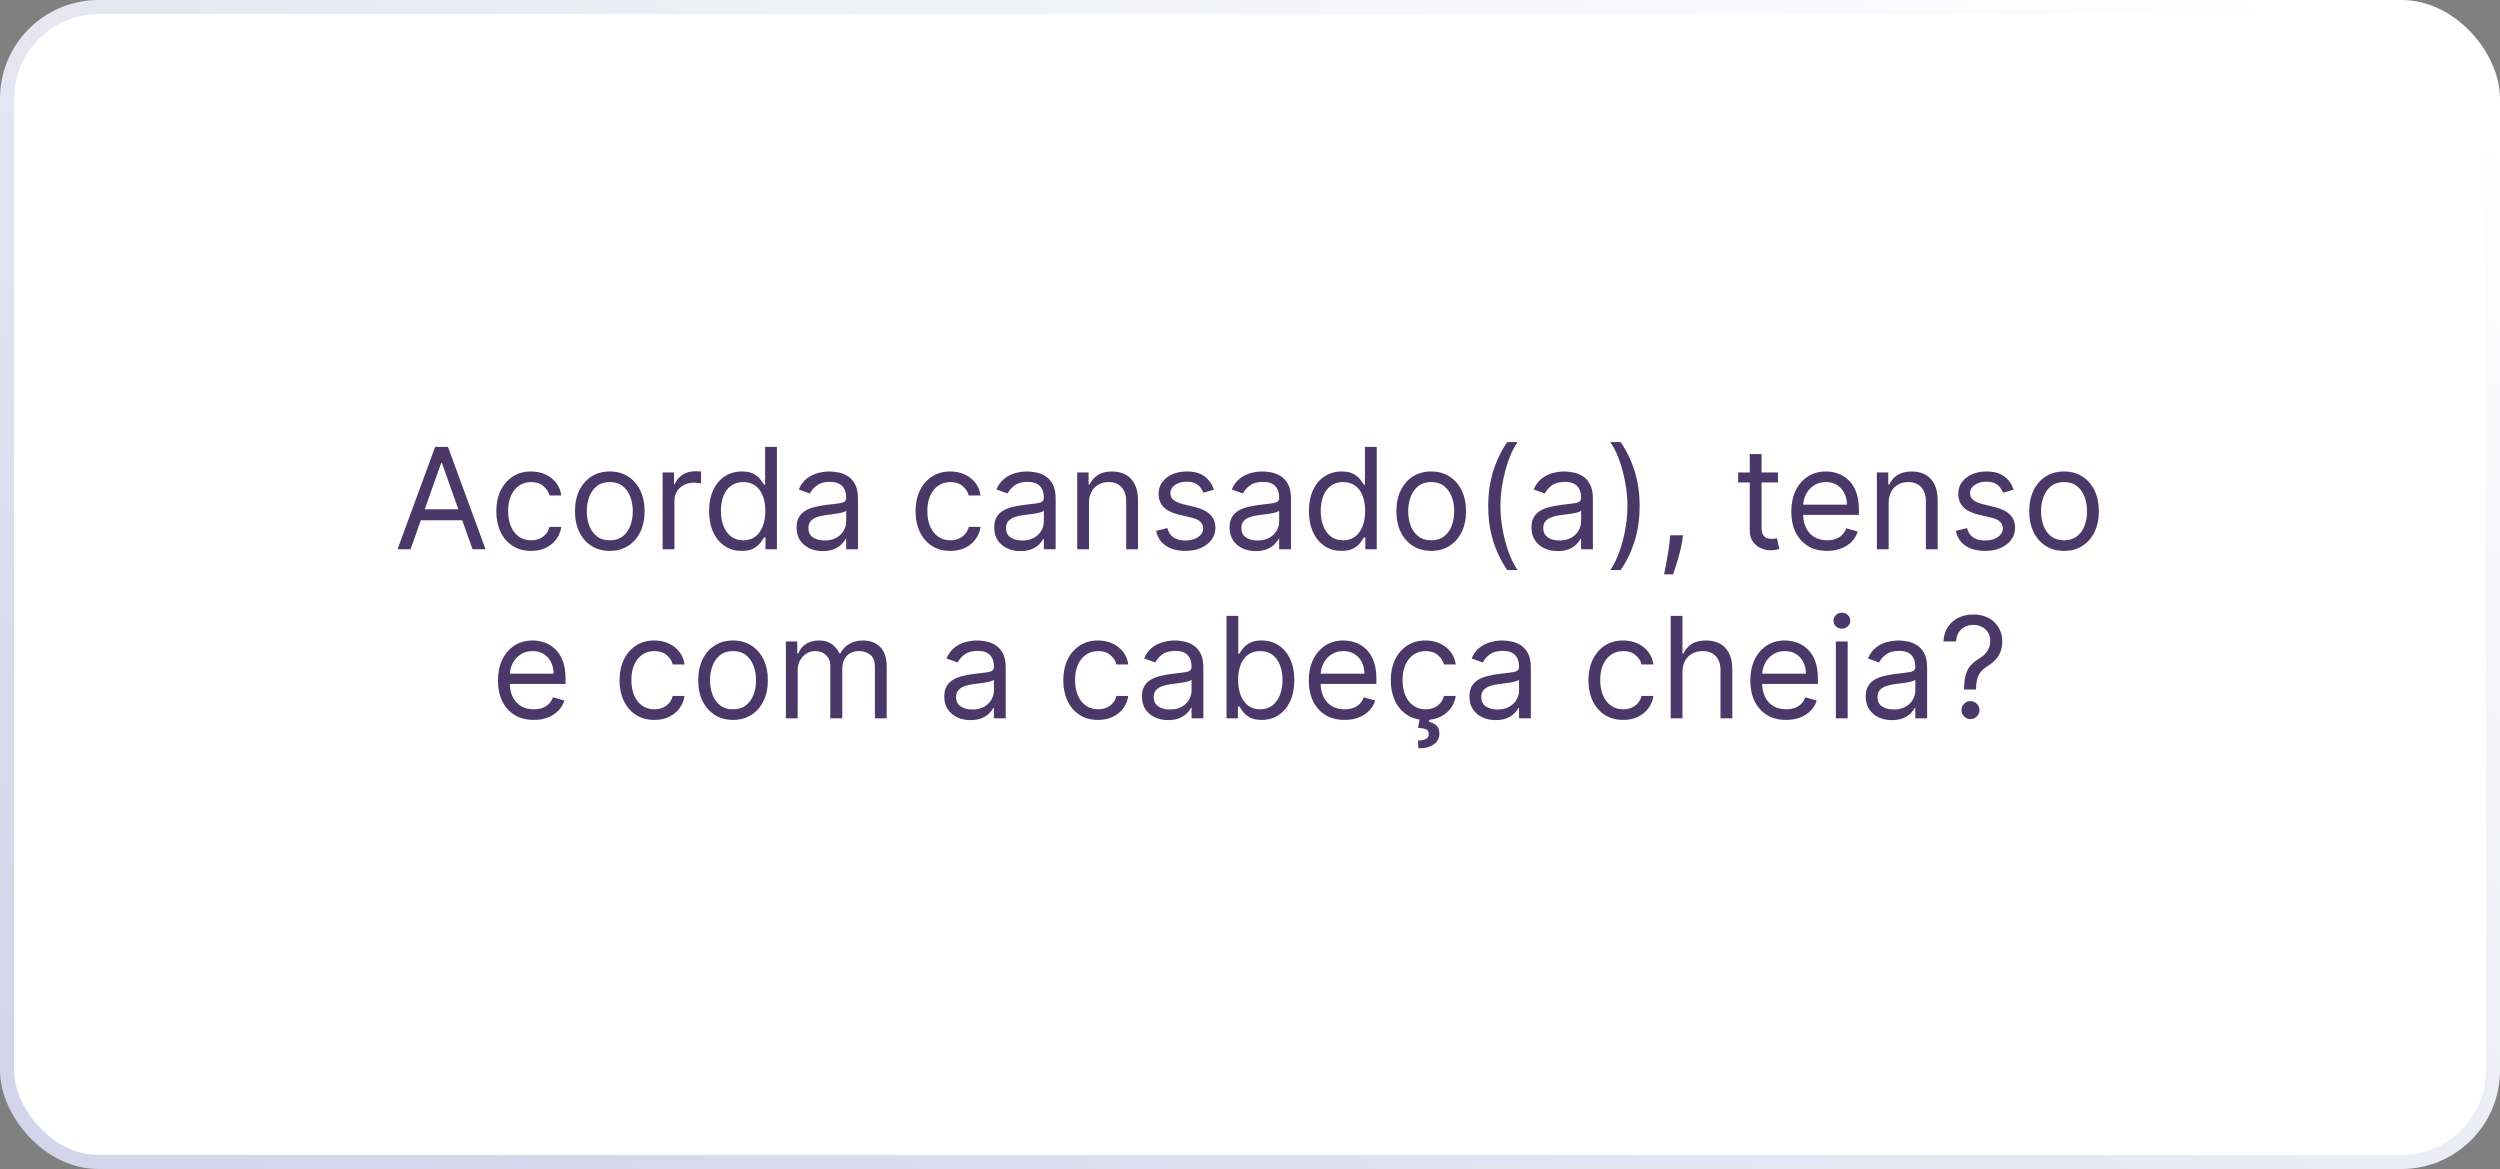 <svg xmlns="http://www.w3.org/2000/svg" width="355" height="166" viewBox="0 0 355 166" fill="none"><rect x="0" y="0" width="355" height="166" fill="#808080" stroke="none"/><g id="Item"><g id="Frame 7"><rect x="1" y="1" width="353" height="164" rx="13" fill="white"></rect><rect x="1" y="1" width="353" height="164" rx="13" stroke="url(#paint0_linear_125_117)" stroke-width="2"></rect><path id="Acorda cansado(a), tenso e com a cabe&#xC3;&#xA7;a cheia?" d="M58.295 78H56.449L61.79 63.455H63.608L68.949 78H67.102L62.756 65.756H62.642L58.295 78ZM58.977 72.318H66.421V73.881H58.977V72.318ZM75.419 78.227C74.396 78.227 73.516 77.986 72.777 77.503C72.038 77.02 71.47 76.355 71.072 75.507C70.675 74.66 70.476 73.691 70.476 72.602C70.476 71.494 70.68 70.517 71.087 69.669C71.499 68.817 72.072 68.151 72.805 67.673C73.544 67.19 74.406 66.949 75.391 66.949C76.158 66.949 76.849 67.091 77.465 67.375C78.08 67.659 78.584 68.057 78.977 68.568C79.37 69.079 79.614 69.676 79.709 70.358H78.033C77.905 69.861 77.621 69.421 77.18 69.037C76.745 68.649 76.158 68.454 75.419 68.454C74.766 68.454 74.193 68.625 73.7 68.966C73.213 69.302 72.831 69.778 72.557 70.394C72.287 71.004 72.152 71.722 72.152 72.546C72.152 73.388 72.285 74.122 72.55 74.747C72.82 75.372 73.198 75.858 73.686 76.203C74.178 76.549 74.756 76.722 75.419 76.722C75.855 76.722 76.25 76.646 76.605 76.494C76.96 76.343 77.261 76.125 77.507 75.841C77.753 75.557 77.928 75.216 78.033 74.818H79.709C79.614 75.462 79.38 76.042 79.006 76.558C78.636 77.07 78.146 77.477 77.535 77.78C76.93 78.078 76.224 78.227 75.419 78.227ZM86.591 78.227C85.606 78.227 84.742 77.993 83.999 77.524C83.26 77.055 82.682 76.4 82.266 75.557C81.854 74.714 81.648 73.729 81.648 72.602C81.648 71.466 81.854 70.474 82.266 69.626C82.682 68.779 83.26 68.121 83.999 67.652C84.742 67.183 85.606 66.949 86.591 66.949C87.576 66.949 88.438 67.183 89.176 67.652C89.919 68.121 90.497 68.779 90.909 69.626C91.326 70.474 91.534 71.466 91.534 72.602C91.534 73.729 91.326 74.714 90.909 75.557C90.497 76.4 89.919 77.055 89.176 77.524C88.438 77.993 87.576 78.227 86.591 78.227ZM86.591 76.722C87.339 76.722 87.954 76.53 88.438 76.146C88.921 75.763 89.278 75.258 89.51 74.633C89.742 74.008 89.858 73.331 89.858 72.602C89.858 71.873 89.742 71.194 89.51 70.564C89.278 69.934 88.921 69.425 88.438 69.037C87.954 68.649 87.339 68.454 86.591 68.454C85.843 68.454 85.227 68.649 84.744 69.037C84.261 69.425 83.904 69.934 83.672 70.564C83.44 71.194 83.324 71.873 83.324 72.602C83.324 73.331 83.44 74.008 83.672 74.633C83.904 75.258 84.261 75.763 84.744 76.146C85.227 76.53 85.843 76.722 86.591 76.722ZM94.093 78V67.091H95.712V68.739H95.826C96.025 68.199 96.384 67.761 96.905 67.425C97.426 67.088 98.013 66.921 98.666 66.921C98.79 66.921 98.944 66.923 99.128 66.928C99.313 66.932 99.453 66.939 99.547 66.949V68.653C99.49 68.639 99.36 68.618 99.157 68.59C98.958 68.556 98.747 68.54 98.525 68.54C97.994 68.54 97.521 68.651 97.104 68.874C96.692 69.091 96.365 69.394 96.124 69.783C95.887 70.166 95.769 70.604 95.769 71.097V78H94.093ZM105.321 78.227C104.412 78.227 103.61 77.998 102.914 77.538C102.218 77.074 101.673 76.421 101.28 75.578C100.887 74.731 100.691 73.729 100.691 72.574C100.691 71.428 100.887 70.434 101.28 69.591C101.673 68.748 102.22 68.097 102.921 67.638C103.622 67.178 104.431 66.949 105.35 66.949C106.06 66.949 106.621 67.067 107.033 67.304C107.45 67.536 107.767 67.801 107.985 68.099C108.207 68.393 108.38 68.635 108.503 68.824H108.645V63.455H110.321V78H108.702V76.324H108.503C108.38 76.523 108.205 76.774 107.978 77.077C107.75 77.375 107.426 77.642 107.005 77.879C106.583 78.111 106.022 78.227 105.321 78.227ZM105.549 76.722C106.221 76.722 106.789 76.546 107.253 76.196C107.717 75.841 108.07 75.351 108.311 74.726C108.553 74.096 108.674 73.369 108.674 72.546C108.674 71.731 108.555 71.019 108.319 70.408C108.082 69.792 107.731 69.314 107.267 68.973C106.803 68.627 106.23 68.454 105.549 68.454C104.838 68.454 104.247 68.637 103.773 69.001C103.304 69.361 102.952 69.851 102.715 70.472C102.483 71.087 102.367 71.778 102.367 72.546C102.367 73.322 102.485 74.028 102.722 74.662C102.963 75.292 103.319 75.794 103.787 76.168C104.261 76.537 104.848 76.722 105.549 76.722ZM116.834 78.256C116.143 78.256 115.516 78.126 114.952 77.865C114.389 77.6 113.941 77.219 113.61 76.722C113.278 76.22 113.113 75.614 113.113 74.903C113.113 74.278 113.236 73.772 113.482 73.383C113.728 72.99 114.057 72.683 114.469 72.46C114.881 72.238 115.336 72.072 115.833 71.963C116.335 71.849 116.839 71.76 117.346 71.693C118.008 71.608 118.546 71.544 118.958 71.501C119.374 71.454 119.677 71.376 119.867 71.267C120.061 71.158 120.158 70.969 120.158 70.699V70.642C120.158 69.941 119.966 69.397 119.583 69.008C119.204 68.62 118.629 68.426 117.857 68.426C117.057 68.426 116.429 68.601 115.975 68.952C115.52 69.302 115.201 69.676 115.016 70.074L113.425 69.506C113.709 68.843 114.088 68.327 114.561 67.957C115.04 67.583 115.56 67.323 116.124 67.176C116.692 67.025 117.251 66.949 117.8 66.949C118.15 66.949 118.553 66.992 119.007 67.077C119.467 67.157 119.909 67.325 120.336 67.581C120.766 67.837 121.124 68.222 121.408 68.739C121.692 69.255 121.834 69.946 121.834 70.812V78H120.158V76.523H120.073C119.959 76.76 119.77 77.013 119.505 77.283C119.239 77.553 118.887 77.782 118.446 77.972C118.006 78.161 117.469 78.256 116.834 78.256ZM117.09 76.75C117.753 76.75 118.311 76.62 118.766 76.359C119.225 76.099 119.571 75.763 119.803 75.351C120.04 74.939 120.158 74.506 120.158 74.051V72.517C120.087 72.602 119.931 72.68 119.689 72.751C119.453 72.818 119.178 72.877 118.865 72.929C118.558 72.976 118.257 73.019 117.963 73.057C117.675 73.09 117.44 73.118 117.26 73.142C116.825 73.199 116.417 73.291 116.039 73.419C115.665 73.542 115.362 73.729 115.13 73.98C114.902 74.226 114.789 74.562 114.789 74.989C114.789 75.571 115.004 76.011 115.435 76.31C115.871 76.603 116.422 76.75 117.09 76.75ZM134.95 78.227C133.928 78.227 133.047 77.986 132.308 77.503C131.57 77.02 131.001 76.355 130.604 75.507C130.206 74.66 130.007 73.691 130.007 72.602C130.007 71.494 130.211 70.517 130.618 69.669C131.03 68.817 131.603 68.151 132.337 67.673C133.075 67.19 133.937 66.949 134.922 66.949C135.689 66.949 136.38 67.091 136.996 67.375C137.611 67.659 138.116 68.057 138.509 68.568C138.902 69.079 139.145 69.676 139.24 70.358H137.564C137.436 69.861 137.152 69.421 136.712 69.037C136.276 68.649 135.689 68.454 134.95 68.454C134.297 68.454 133.724 68.625 133.232 68.966C132.744 69.302 132.363 69.778 132.088 70.394C131.818 71.004 131.683 71.722 131.683 72.546C131.683 73.388 131.816 74.122 132.081 74.747C132.351 75.372 132.73 75.858 133.217 76.203C133.71 76.549 134.287 76.722 134.95 76.722C135.386 76.722 135.781 76.646 136.136 76.494C136.491 76.343 136.792 76.125 137.038 75.841C137.285 75.557 137.46 75.216 137.564 74.818H139.24C139.145 75.462 138.911 76.042 138.537 76.558C138.168 77.07 137.678 77.477 137.067 77.78C136.461 78.078 135.755 78.227 134.95 78.227ZM144.901 78.256C144.209 78.256 143.582 78.126 143.018 77.865C142.455 77.6 142.008 77.219 141.676 76.722C141.345 76.22 141.179 75.614 141.179 74.903C141.179 74.278 141.302 73.772 141.548 73.383C141.795 72.99 142.124 72.683 142.536 72.46C142.947 72.238 143.402 72.072 143.899 71.963C144.401 71.849 144.905 71.76 145.412 71.693C146.075 71.608 146.612 71.544 147.024 71.501C147.441 71.454 147.744 71.376 147.933 71.267C148.127 71.158 148.224 70.969 148.224 70.699V70.642C148.224 69.941 148.033 69.397 147.649 69.008C147.27 68.62 146.695 68.426 145.923 68.426C145.123 68.426 144.496 68.601 144.041 68.952C143.587 69.302 143.267 69.676 143.082 70.074L141.491 69.506C141.776 68.843 142.154 68.327 142.628 67.957C143.106 67.583 143.627 67.323 144.19 67.176C144.759 67.025 145.317 66.949 145.866 66.949C146.217 66.949 146.619 66.992 147.074 67.077C147.533 67.157 147.976 67.325 148.402 67.581C148.833 67.837 149.19 68.222 149.474 68.739C149.759 69.255 149.901 69.946 149.901 70.812V78H148.224V76.523H148.139C148.026 76.76 147.836 77.013 147.571 77.283C147.306 77.553 146.953 77.782 146.513 77.972C146.072 78.161 145.535 78.256 144.901 78.256ZM145.156 76.75C145.819 76.75 146.378 76.62 146.832 76.359C147.292 76.099 147.637 75.763 147.869 75.351C148.106 74.939 148.224 74.506 148.224 74.051V72.517C148.153 72.602 147.997 72.68 147.756 72.751C147.519 72.818 147.244 72.877 146.932 72.929C146.624 72.976 146.323 73.019 146.03 73.057C145.741 73.09 145.507 73.118 145.327 73.142C144.891 73.199 144.484 73.291 144.105 73.419C143.731 73.542 143.428 73.729 143.196 73.98C142.969 74.226 142.855 74.562 142.855 74.989C142.855 75.571 143.071 76.011 143.501 76.31C143.937 76.603 144.489 76.75 145.156 76.75ZM154.636 71.438V78H152.96V67.091H154.579V68.796H154.721C154.977 68.242 155.365 67.796 155.886 67.46C156.407 67.119 157.079 66.949 157.903 66.949C158.642 66.949 159.288 67.1 159.842 67.403C160.396 67.702 160.827 68.156 161.135 68.767C161.442 69.373 161.596 70.14 161.596 71.068V78H159.92V71.182C159.92 70.325 159.698 69.657 159.252 69.179C158.807 68.696 158.197 68.454 157.42 68.454C156.885 68.454 156.407 68.57 155.985 68.803C155.569 69.035 155.24 69.373 154.998 69.818C154.757 70.263 154.636 70.803 154.636 71.438ZM172.386 69.534L170.881 69.96C170.786 69.709 170.646 69.465 170.462 69.229C170.282 68.987 170.036 68.788 169.723 68.632C169.411 68.476 169.01 68.398 168.523 68.398C167.855 68.398 167.299 68.552 166.854 68.859C166.413 69.162 166.193 69.548 166.193 70.017C166.193 70.434 166.345 70.763 166.648 71.004C166.951 71.246 167.424 71.447 168.068 71.608L169.688 72.006C170.663 72.242 171.39 72.605 171.868 73.092C172.346 73.575 172.585 74.198 172.585 74.96C172.585 75.585 172.405 76.144 172.045 76.636C171.69 77.129 171.193 77.517 170.554 77.801C169.915 78.085 169.171 78.227 168.324 78.227C167.211 78.227 166.29 77.986 165.561 77.503C164.832 77.02 164.37 76.314 164.176 75.386L165.767 74.989C165.919 75.576 166.205 76.016 166.626 76.31C167.053 76.603 167.609 76.75 168.295 76.75C169.077 76.75 169.697 76.584 170.156 76.253C170.62 75.917 170.852 75.514 170.852 75.046C170.852 74.667 170.72 74.349 170.455 74.094C170.189 73.833 169.782 73.639 169.233 73.511L167.415 73.085C166.416 72.849 165.682 72.481 165.213 71.984C164.749 71.483 164.517 70.855 164.517 70.102C164.517 69.487 164.69 68.942 165.036 68.469C165.386 67.995 165.862 67.624 166.463 67.354C167.069 67.084 167.756 66.949 168.523 66.949C169.602 66.949 170.45 67.186 171.065 67.659C171.686 68.133 172.126 68.758 172.386 69.534ZM178.319 78.256C177.627 78.256 177 78.126 176.436 77.865C175.873 77.6 175.426 77.219 175.094 76.722C174.763 76.22 174.597 75.614 174.597 74.903C174.597 74.278 174.72 73.772 174.966 73.383C175.212 72.99 175.542 72.683 175.953 72.46C176.365 72.238 176.82 72.072 177.317 71.963C177.819 71.849 178.323 71.76 178.83 71.693C179.493 71.608 180.03 71.544 180.442 71.501C180.859 71.454 181.162 71.376 181.351 71.267C181.545 71.158 181.642 70.969 181.642 70.699V70.642C181.642 69.941 181.451 69.397 181.067 69.008C180.688 68.62 180.113 68.426 179.341 68.426C178.541 68.426 177.914 68.601 177.459 68.952C177.005 69.302 176.685 69.676 176.5 70.074L174.909 69.506C175.194 68.843 175.572 68.327 176.046 67.957C176.524 67.583 177.045 67.323 177.608 67.176C178.176 67.025 178.735 66.949 179.284 66.949C179.635 66.949 180.037 66.992 180.492 67.077C180.951 67.157 181.394 67.325 181.82 67.581C182.251 67.837 182.608 68.222 182.892 68.739C183.176 69.255 183.319 69.946 183.319 70.812V78H181.642V76.523H181.557C181.444 76.76 181.254 77.013 180.989 77.283C180.724 77.553 180.371 77.782 179.931 77.972C179.49 78.161 178.953 78.256 178.319 78.256ZM178.574 76.75C179.237 76.75 179.796 76.62 180.25 76.359C180.71 76.099 181.055 75.763 181.287 75.351C181.524 74.939 181.642 74.506 181.642 74.051V72.517C181.571 72.602 181.415 72.68 181.174 72.751C180.937 72.818 180.662 72.877 180.35 72.929C180.042 72.976 179.741 73.019 179.448 73.057C179.159 73.09 178.925 73.118 178.745 73.142C178.309 73.199 177.902 73.291 177.523 73.419C177.149 73.542 176.846 73.729 176.614 73.98C176.387 74.226 176.273 74.562 176.273 74.989C176.273 75.571 176.489 76.011 176.919 76.31C177.355 76.603 177.907 76.75 178.574 76.75ZM190.497 78.227C189.588 78.227 188.786 77.998 188.089 77.538C187.393 77.074 186.849 76.421 186.456 75.578C186.063 74.731 185.866 73.729 185.866 72.574C185.866 71.428 186.063 70.434 186.456 69.591C186.849 68.748 187.396 68.097 188.097 67.638C188.797 67.178 189.607 66.949 190.526 66.949C191.236 66.949 191.797 67.067 192.209 67.304C192.625 67.536 192.943 67.801 193.161 68.099C193.383 68.393 193.556 68.635 193.679 68.824H193.821V63.455H195.497V78H193.878V76.324H193.679C193.556 76.523 193.381 76.774 193.153 77.077C192.926 77.375 192.602 77.642 192.18 77.879C191.759 78.111 191.198 78.227 190.497 78.227ZM190.724 76.722C191.397 76.722 191.965 76.546 192.429 76.196C192.893 75.841 193.246 75.351 193.487 74.726C193.729 74.096 193.849 73.369 193.849 72.546C193.849 71.731 193.731 71.019 193.494 70.408C193.258 69.792 192.907 69.314 192.443 68.973C191.979 68.627 191.406 68.454 190.724 68.454C190.014 68.454 189.422 68.637 188.949 69.001C188.48 69.361 188.127 69.851 187.891 70.472C187.659 71.087 187.543 71.778 187.543 72.546C187.543 73.322 187.661 74.028 187.898 74.662C188.139 75.292 188.494 75.794 188.963 76.168C189.437 76.537 190.024 76.722 190.724 76.722ZM203.232 78.227C202.247 78.227 201.383 77.993 200.639 77.524C199.901 77.055 199.323 76.4 198.906 75.557C198.494 74.714 198.288 73.729 198.288 72.602C198.288 71.466 198.494 70.474 198.906 69.626C199.323 68.779 199.901 68.121 200.639 67.652C201.383 67.183 202.247 66.949 203.232 66.949C204.216 66.949 205.078 67.183 205.817 67.652C206.56 68.121 207.138 68.779 207.55 69.626C207.966 70.474 208.175 71.466 208.175 72.602C208.175 73.729 207.966 74.714 207.55 75.557C207.138 76.4 206.56 77.055 205.817 77.524C205.078 77.993 204.216 78.227 203.232 78.227ZM203.232 76.722C203.98 76.722 204.595 76.53 205.078 76.146C205.561 75.763 205.919 75.258 206.151 74.633C206.383 74.008 206.499 73.331 206.499 72.602C206.499 71.873 206.383 71.194 206.151 70.564C205.919 69.934 205.561 69.425 205.078 69.037C204.595 68.649 203.98 68.454 203.232 68.454C202.483 68.454 201.868 68.649 201.385 69.037C200.902 69.425 200.545 69.934 200.312 70.564C200.08 71.194 199.964 71.873 199.964 72.602C199.964 73.331 200.08 74.008 200.312 74.633C200.545 75.258 200.902 75.763 201.385 76.146C201.868 76.53 202.483 76.722 203.232 76.722ZM211.33 71.864C211.33 70.074 211.562 68.428 212.026 66.928C212.495 65.422 213.162 64.037 214.029 62.773H215.506C215.165 63.242 214.846 63.819 214.547 64.506C214.254 65.188 213.996 65.938 213.773 66.757C213.551 67.572 213.375 68.414 213.248 69.285C213.124 70.157 213.063 71.016 213.063 71.864C213.063 72.99 213.172 74.134 213.39 75.294C213.607 76.454 213.901 77.531 214.27 78.526C214.64 79.52 215.051 80.329 215.506 80.954H214.029C213.162 79.69 212.495 78.308 212.026 76.807C211.562 75.301 211.33 73.653 211.33 71.864ZM221.19 78.256C220.498 78.256 219.871 78.126 219.308 77.865C218.744 77.6 218.297 77.219 217.965 76.722C217.634 76.22 217.468 75.614 217.468 74.903C217.468 74.278 217.591 73.772 217.837 73.383C218.084 72.99 218.413 72.683 218.825 72.46C219.237 72.238 219.691 72.072 220.188 71.963C220.69 71.849 221.194 71.76 221.701 71.693C222.364 71.608 222.901 71.544 223.313 71.501C223.73 71.454 224.033 71.376 224.222 71.267C224.416 71.158 224.513 70.969 224.513 70.699V70.642C224.513 69.941 224.322 69.397 223.938 69.008C223.559 68.62 222.984 68.426 222.212 68.426C221.412 68.426 220.785 68.601 220.33 68.952C219.876 69.302 219.556 69.676 219.371 70.074L217.781 69.506C218.065 68.843 218.443 68.327 218.917 67.957C219.395 67.583 219.916 67.323 220.479 67.176C221.048 67.025 221.606 66.949 222.156 66.949C222.506 66.949 222.908 66.992 223.363 67.077C223.822 67.157 224.265 67.325 224.691 67.581C225.122 67.837 225.479 68.222 225.763 68.739C226.048 69.255 226.19 69.946 226.19 70.812V78H224.513V76.523H224.428C224.315 76.76 224.125 77.013 223.86 77.283C223.595 77.553 223.242 77.782 222.802 77.972C222.362 78.161 221.824 78.256 221.19 78.256ZM221.445 76.75C222.108 76.75 222.667 76.62 223.121 76.359C223.581 76.099 223.926 75.763 224.158 75.351C224.395 74.939 224.513 74.506 224.513 74.051V72.517C224.442 72.602 224.286 72.68 224.045 72.751C223.808 72.818 223.533 72.877 223.221 72.929C222.913 72.976 222.612 73.019 222.319 73.057C222.03 73.09 221.796 73.118 221.616 73.142C221.18 73.199 220.773 73.291 220.394 73.419C220.02 73.542 219.717 73.729 219.485 73.98C219.258 74.226 219.144 74.562 219.144 74.989C219.144 75.571 219.36 76.011 219.79 76.31C220.226 76.603 220.778 76.75 221.445 76.75ZM232.828 71.864C232.828 73.653 232.594 75.301 232.125 76.807C231.661 78.308 230.996 79.69 230.13 80.954H228.652C228.993 80.486 229.31 79.908 229.604 79.222C229.902 78.54 230.163 77.792 230.385 76.977C230.608 76.158 230.781 75.313 230.904 74.442C231.032 73.566 231.096 72.706 231.096 71.864C231.096 70.737 230.987 69.593 230.769 68.433C230.551 67.273 230.257 66.196 229.888 65.202C229.519 64.207 229.107 63.398 228.652 62.773H230.13C230.996 64.037 231.661 65.422 232.125 66.928C232.594 68.428 232.828 70.074 232.828 71.864ZM238.995 76.011L238.881 76.778C238.801 77.318 238.678 77.896 238.512 78.511C238.351 79.127 238.183 79.707 238.008 80.251C237.833 80.796 237.688 81.229 237.575 81.551H236.296C236.358 81.248 236.438 80.848 236.538 80.351C236.637 79.854 236.737 79.297 236.836 78.682C236.94 78.071 237.025 77.446 237.092 76.807L237.177 76.011H238.995ZM252.47 67.091V68.511H246.816V67.091H252.47ZM248.464 64.477H250.14V74.875C250.14 75.349 250.209 75.704 250.346 75.94C250.488 76.172 250.668 76.329 250.886 76.409C251.109 76.485 251.343 76.523 251.589 76.523C251.774 76.523 251.925 76.513 252.044 76.494C252.162 76.471 252.257 76.452 252.328 76.438L252.669 77.943C252.555 77.986 252.396 78.028 252.193 78.071C251.989 78.118 251.731 78.142 251.419 78.142C250.945 78.142 250.481 78.04 250.027 77.837C249.577 77.633 249.203 77.323 248.904 76.906C248.611 76.49 248.464 75.964 248.464 75.329V64.477ZM259.448 78.227C258.397 78.227 257.49 77.995 256.728 77.531C255.97 77.062 255.385 76.409 254.973 75.571C254.566 74.728 254.363 73.748 254.363 72.631C254.363 71.513 254.566 70.528 254.973 69.676C255.385 68.819 255.958 68.151 256.692 67.673C257.431 67.19 258.292 66.949 259.277 66.949C259.846 66.949 260.407 67.044 260.961 67.233C261.515 67.422 262.019 67.73 262.473 68.156C262.928 68.578 263.29 69.136 263.56 69.832C263.83 70.528 263.965 71.385 263.965 72.403V73.114H255.556V71.665H262.26C262.26 71.049 262.137 70.5 261.891 70.017C261.65 69.534 261.304 69.153 260.854 68.874C260.409 68.594 259.883 68.454 259.277 68.454C258.61 68.454 258.032 68.62 257.544 68.952C257.061 69.278 256.69 69.704 256.429 70.23C256.169 70.756 256.039 71.319 256.039 71.921V72.886C256.039 73.71 256.181 74.409 256.465 74.981C256.754 75.55 257.154 75.983 257.665 76.281C258.176 76.575 258.771 76.722 259.448 76.722C259.888 76.722 260.286 76.66 260.641 76.537C261.001 76.409 261.311 76.22 261.571 75.969C261.832 75.713 262.033 75.396 262.175 75.017L263.794 75.472C263.624 76.021 263.337 76.504 262.935 76.921C262.533 77.332 262.035 77.654 261.444 77.886C260.852 78.114 260.186 78.227 259.448 78.227ZM268.191 71.438V78H266.515V67.091H268.134V68.796H268.276C268.532 68.242 268.92 67.796 269.441 67.46C269.962 67.119 270.634 66.949 271.458 66.949C272.196 66.949 272.843 67.1 273.397 67.403C273.951 67.702 274.382 68.156 274.689 68.767C274.997 69.373 275.151 70.14 275.151 71.068V78H273.475V71.182C273.475 70.325 273.252 69.657 272.807 69.179C272.362 68.696 271.751 68.454 270.975 68.454C270.44 68.454 269.962 68.57 269.54 68.803C269.123 69.035 268.794 69.373 268.553 69.818C268.311 70.263 268.191 70.803 268.191 71.438ZM285.941 69.534L284.435 69.96C284.341 69.709 284.201 69.465 284.016 69.229C283.836 68.987 283.59 68.788 283.278 68.632C282.965 68.476 282.565 68.398 282.077 68.398C281.41 68.398 280.853 68.552 280.408 68.859C279.968 69.162 279.748 69.548 279.748 70.017C279.748 70.434 279.899 70.763 280.202 71.004C280.505 71.246 280.979 71.447 281.623 71.608L283.242 72.006C284.218 72.242 284.944 72.605 285.423 73.092C285.901 73.575 286.14 74.198 286.14 74.96C286.14 75.585 285.96 76.144 285.6 76.636C285.245 77.129 284.748 77.517 284.109 77.801C283.469 78.085 282.726 78.227 281.879 78.227C280.766 78.227 279.845 77.986 279.116 77.503C278.387 77.02 277.925 76.314 277.731 75.386L279.322 74.989C279.473 75.576 279.76 76.016 280.181 76.31C280.607 76.603 281.164 76.75 281.85 76.75C282.631 76.75 283.252 76.584 283.711 76.253C284.175 75.917 284.407 75.514 284.407 75.046C284.407 74.667 284.274 74.349 284.009 74.094C283.744 73.833 283.337 73.639 282.788 73.511L280.969 73.085C279.97 72.849 279.237 72.481 278.768 71.984C278.304 71.483 278.072 70.855 278.072 70.102C278.072 69.487 278.245 68.942 278.59 68.469C278.941 67.995 279.416 67.624 280.018 67.354C280.624 67.084 281.31 66.949 282.077 66.949C283.157 66.949 284.004 67.186 284.62 67.659C285.24 68.133 285.681 68.758 285.941 69.534ZM293.095 78.227C292.11 78.227 291.246 77.993 290.502 77.524C289.764 77.055 289.186 76.4 288.77 75.557C288.358 74.714 288.152 73.729 288.152 72.602C288.152 71.466 288.358 70.474 288.77 69.626C289.186 68.779 289.764 68.121 290.502 67.652C291.246 67.183 292.11 66.949 293.095 66.949C294.08 66.949 294.941 67.183 295.68 67.652C296.423 68.121 297.001 68.779 297.413 69.626C297.83 70.474 298.038 71.466 298.038 72.602C298.038 73.729 297.83 74.714 297.413 75.557C297.001 76.4 296.423 77.055 295.68 77.524C294.941 77.993 294.08 78.227 293.095 78.227ZM293.095 76.722C293.843 76.722 294.458 76.53 294.941 76.146C295.424 75.763 295.782 75.258 296.014 74.633C296.246 74.008 296.362 73.331 296.362 72.602C296.362 71.873 296.246 71.194 296.014 70.564C295.782 69.934 295.424 69.425 294.941 69.037C294.458 68.649 293.843 68.454 293.095 68.454C292.347 68.454 291.731 68.649 291.248 69.037C290.765 69.425 290.408 69.934 290.176 70.564C289.944 71.194 289.828 71.873 289.828 72.602C289.828 73.331 289.944 74.008 290.176 74.633C290.408 75.258 290.765 75.763 291.248 76.146C291.731 76.53 292.347 76.722 293.095 76.722ZM75.796 102.227C74.744 102.227 73.838 101.995 73.075 101.531C72.318 101.062 71.733 100.409 71.321 99.571C70.914 98.728 70.71 97.748 70.71 96.631C70.71 95.513 70.914 94.528 71.321 93.676C71.733 92.819 72.306 92.151 73.04 91.673C73.778 91.19 74.64 90.949 75.625 90.949C76.193 90.949 76.754 91.044 77.308 91.233C77.862 91.422 78.367 91.73 78.821 92.156C79.276 92.578 79.638 93.136 79.908 93.832C80.178 94.528 80.312 95.385 80.312 96.403V97.114H71.903V95.665H78.608C78.608 95.049 78.485 94.5 78.239 94.017C77.997 93.534 77.651 93.153 77.202 92.874C76.757 92.594 76.231 92.454 75.625 92.454C74.957 92.454 74.38 92.62 73.892 92.952C73.409 93.278 73.037 93.704 72.777 94.23C72.517 94.756 72.386 95.319 72.386 95.921V96.886C72.386 97.71 72.528 98.409 72.812 98.981C73.101 99.55 73.501 99.983 74.013 100.281C74.524 100.575 75.118 100.722 75.796 100.722C76.236 100.722 76.633 100.66 76.989 100.537C77.349 100.409 77.659 100.22 77.919 99.969C78.18 99.713 78.381 99.396 78.523 99.017L80.142 99.472C79.972 100.021 79.685 100.504 79.283 100.92C78.88 101.332 78.383 101.654 77.791 101.886C77.199 102.114 76.534 102.227 75.796 102.227ZM92.919 102.227C91.896 102.227 91.016 101.986 90.277 101.503C89.538 101.02 88.97 100.355 88.572 99.507C88.175 98.66 87.976 97.691 87.976 96.602C87.976 95.494 88.18 94.517 88.587 93.669C88.999 92.817 89.572 92.151 90.305 91.673C91.044 91.19 91.906 90.949 92.891 90.949C93.658 90.949 94.349 91.091 94.965 91.375C95.58 91.659 96.084 92.057 96.477 92.568C96.87 93.079 97.114 93.676 97.209 94.358H95.533C95.405 93.861 95.121 93.421 94.68 93.037C94.245 92.649 93.658 92.454 92.919 92.454C92.266 92.454 91.693 92.625 91.2 92.966C90.713 93.302 90.331 93.778 90.057 94.394C89.787 95.004 89.652 95.722 89.652 96.546C89.652 97.388 89.785 98.122 90.05 98.747C90.32 99.372 90.698 99.858 91.186 100.203C91.678 100.549 92.256 100.722 92.919 100.722C93.355 100.722 93.75 100.646 94.105 100.494C94.46 100.343 94.761 100.125 95.007 99.841C95.253 99.557 95.428 99.216 95.533 98.818H97.209C97.114 99.462 96.88 100.042 96.506 100.558C96.136 101.07 95.646 101.477 95.035 101.78C94.43 102.078 93.724 102.227 92.919 102.227ZM104.091 102.227C103.106 102.227 102.242 101.993 101.499 101.524C100.76 101.055 100.182 100.4 99.766 99.557C99.354 98.714 99.148 97.729 99.148 96.602C99.148 95.466 99.354 94.474 99.766 93.626C100.182 92.779 100.76 92.121 101.499 91.652C102.242 91.183 103.106 90.949 104.091 90.949C105.076 90.949 105.938 91.183 106.676 91.652C107.42 92.121 107.997 92.779 108.409 93.626C108.826 94.474 109.034 95.466 109.034 96.602C109.034 97.729 108.826 98.714 108.409 99.557C107.997 100.4 107.42 101.055 106.676 101.524C105.938 101.993 105.076 102.227 104.091 102.227ZM104.091 100.722C104.839 100.722 105.455 100.53 105.938 100.146C106.42 99.763 106.778 99.258 107.01 98.633C107.242 98.008 107.358 97.331 107.358 96.602C107.358 95.873 107.242 95.194 107.01 94.564C106.778 93.934 106.42 93.425 105.938 93.037C105.455 92.649 104.839 92.454 104.091 92.454C103.343 92.454 102.727 92.649 102.244 93.037C101.761 93.425 101.404 93.934 101.172 94.564C100.94 95.194 100.824 95.873 100.824 96.602C100.824 97.331 100.94 98.008 101.172 98.633C101.404 99.258 101.761 99.763 102.244 100.146C102.727 100.53 103.343 100.722 104.091 100.722ZM111.593 102V91.091H113.212V92.796H113.354C113.581 92.213 113.948 91.761 114.455 91.439C114.962 91.112 115.57 90.949 116.28 90.949C117 90.949 117.599 91.112 118.077 91.439C118.56 91.761 118.936 92.213 119.206 92.796H119.32C119.599 92.232 120.018 91.785 120.577 91.453C121.136 91.117 121.806 90.949 122.587 90.949C123.562 90.949 124.36 91.254 124.98 91.865C125.601 92.471 125.911 93.416 125.911 94.699V102H124.235V94.699C124.235 93.894 124.015 93.319 123.574 92.973C123.134 92.627 122.615 92.454 122.019 92.454C121.252 92.454 120.658 92.687 120.236 93.151C119.815 93.61 119.604 94.192 119.604 94.898V102H117.9V94.528C117.9 93.908 117.698 93.409 117.296 93.03C116.893 92.646 116.375 92.454 115.74 92.454C115.305 92.454 114.898 92.57 114.519 92.803C114.145 93.035 113.842 93.356 113.61 93.769C113.382 94.176 113.269 94.647 113.269 95.182V102H111.593ZM137.811 102.256C137.119 102.256 136.492 102.125 135.929 101.865C135.365 101.6 134.918 101.219 134.586 100.722C134.255 100.22 134.089 99.614 134.089 98.903C134.089 98.278 134.212 97.772 134.458 97.383C134.705 96.99 135.034 96.683 135.446 96.46C135.858 96.238 136.312 96.072 136.809 95.963C137.311 95.849 137.815 95.76 138.322 95.693C138.985 95.608 139.522 95.544 139.934 95.501C140.351 95.454 140.654 95.376 140.843 95.267C141.038 95.158 141.135 94.969 141.135 94.699V94.642C141.135 93.941 140.943 93.397 140.559 93.008C140.181 92.62 139.605 92.426 138.833 92.426C138.033 92.426 137.406 92.601 136.951 92.952C136.497 93.302 136.177 93.676 135.993 94.074L134.402 93.506C134.686 92.843 135.065 92.327 135.538 91.957C136.016 91.583 136.537 91.323 137.1 91.176C137.669 91.025 138.227 90.949 138.777 90.949C139.127 90.949 139.529 90.992 139.984 91.077C140.443 91.157 140.886 91.325 141.312 91.581C141.743 91.837 142.1 92.222 142.385 92.739C142.669 93.255 142.811 93.946 142.811 94.812V102H141.135V100.523H141.049C140.936 100.759 140.746 101.013 140.481 101.283C140.216 101.553 139.863 101.782 139.423 101.972C138.983 102.161 138.445 102.256 137.811 102.256ZM138.066 100.75C138.729 100.75 139.288 100.62 139.743 100.359C140.202 100.099 140.547 99.763 140.779 99.351C141.016 98.939 141.135 98.506 141.135 98.051V96.517C141.064 96.602 140.907 96.68 140.666 96.751C140.429 96.818 140.154 96.877 139.842 96.929C139.534 96.976 139.234 97.019 138.94 97.057C138.651 97.09 138.417 97.118 138.237 97.142C137.801 97.199 137.394 97.291 137.015 97.419C136.641 97.542 136.338 97.729 136.106 97.98C135.879 98.226 135.765 98.562 135.765 98.989C135.765 99.571 135.981 100.011 136.412 100.31C136.847 100.603 137.399 100.75 138.066 100.75ZM155.927 102.227C154.904 102.227 154.023 101.986 153.285 101.503C152.546 101.02 151.978 100.355 151.58 99.507C151.183 98.66 150.984 97.691 150.984 96.602C150.984 95.494 151.187 94.517 151.594 93.669C152.006 92.817 152.579 92.151 153.313 91.673C154.052 91.19 154.914 90.949 155.898 90.949C156.665 90.949 157.357 91.091 157.972 91.375C158.588 91.659 159.092 92.057 159.485 92.568C159.878 93.079 160.122 93.676 160.217 94.358H158.54C158.413 93.861 158.129 93.421 157.688 93.037C157.253 92.649 156.665 92.454 155.927 92.454C155.273 92.454 154.701 92.625 154.208 92.966C153.72 93.302 153.339 93.778 153.065 94.394C152.795 95.004 152.66 95.722 152.66 96.546C152.66 97.388 152.792 98.122 153.058 98.747C153.327 99.372 153.706 99.858 154.194 100.203C154.686 100.549 155.264 100.722 155.927 100.722C156.362 100.722 156.758 100.646 157.113 100.494C157.468 100.343 157.769 100.125 158.015 99.841C158.261 99.557 158.436 99.216 158.54 98.818H160.217C160.122 99.462 159.888 100.042 159.513 100.558C159.144 101.07 158.654 101.477 158.043 101.78C157.437 102.078 156.732 102.227 155.927 102.227ZM165.877 102.256C165.186 102.256 164.558 102.125 163.995 101.865C163.432 101.6 162.984 101.219 162.653 100.722C162.321 100.22 162.156 99.614 162.156 98.903C162.156 98.278 162.279 97.772 162.525 97.383C162.771 96.99 163.1 96.683 163.512 96.46C163.924 96.238 164.379 96.072 164.876 95.963C165.378 95.849 165.882 95.76 166.388 95.693C167.051 95.608 167.589 95.544 168.001 95.501C168.417 95.454 168.72 95.376 168.91 95.267C169.104 95.158 169.201 94.969 169.201 94.699V94.642C169.201 93.941 169.009 93.397 168.626 93.008C168.247 92.62 167.672 92.426 166.9 92.426C166.1 92.426 165.472 92.601 165.018 92.952C164.563 93.302 164.244 93.676 164.059 94.074L162.468 93.506C162.752 92.843 163.131 92.327 163.604 91.957C164.083 91.583 164.603 91.323 165.167 91.176C165.735 91.025 166.294 90.949 166.843 90.949C167.193 90.949 167.596 90.992 168.05 91.077C168.51 91.157 168.952 91.325 169.379 91.581C169.809 91.837 170.167 92.222 170.451 92.739C170.735 93.255 170.877 93.946 170.877 94.812V102H169.201V100.523H169.116C169.002 100.759 168.813 101.013 168.548 101.283C168.282 101.553 167.93 101.782 167.489 101.972C167.049 102.161 166.512 102.256 165.877 102.256ZM166.133 100.75C166.796 100.75 167.354 100.62 167.809 100.359C168.268 100.099 168.614 99.763 168.846 99.351C169.083 98.939 169.201 98.506 169.201 98.051V96.517C169.13 96.602 168.974 96.68 168.732 96.751C168.496 96.818 168.221 96.877 167.908 96.929C167.601 96.976 167.3 97.019 167.006 97.057C166.718 97.09 166.483 97.118 166.303 97.142C165.868 97.199 165.46 97.291 165.082 97.419C164.708 97.542 164.405 97.729 164.173 97.98C163.945 98.226 163.832 98.562 163.832 98.989C163.832 99.571 164.047 100.011 164.478 100.31C164.914 100.603 165.465 100.75 166.133 100.75ZM174.164 102V87.454H175.84V92.824H175.982C176.105 92.635 176.275 92.393 176.493 92.099C176.716 91.801 177.033 91.536 177.445 91.304C177.862 91.067 178.425 90.949 179.135 90.949C180.054 90.949 180.864 91.178 181.564 91.638C182.265 92.097 182.812 92.748 183.205 93.591C183.598 94.434 183.794 95.428 183.794 96.574C183.794 97.729 183.598 98.731 183.205 99.578C182.812 100.421 182.267 101.074 181.571 101.538C180.875 101.998 180.073 102.227 179.164 102.227C178.463 102.227 177.902 102.111 177.48 101.879C177.059 101.643 176.735 101.375 176.507 101.077C176.28 100.774 176.105 100.523 175.982 100.324H175.783V102H174.164ZM175.811 96.546C175.811 97.369 175.932 98.096 176.174 98.726C176.415 99.351 176.768 99.841 177.232 100.196C177.696 100.546 178.264 100.722 178.936 100.722C179.637 100.722 180.222 100.537 180.691 100.168C181.164 99.794 181.519 99.292 181.756 98.662C181.998 98.028 182.118 97.322 182.118 96.546C182.118 95.778 182 95.087 181.763 94.472C181.531 93.851 181.178 93.361 180.705 93.001C180.236 92.637 179.647 92.454 178.936 92.454C178.255 92.454 177.682 92.627 177.218 92.973C176.754 93.314 176.403 93.792 176.167 94.408C175.93 95.019 175.811 95.731 175.811 96.546ZM190.932 102.227C189.881 102.227 188.974 101.995 188.212 101.531C187.454 101.062 186.87 100.409 186.458 99.571C186.051 98.728 185.847 97.748 185.847 96.631C185.847 95.513 186.051 94.528 186.458 93.676C186.87 92.819 187.443 92.151 188.176 91.673C188.915 91.19 189.777 90.949 190.762 90.949C191.33 90.949 191.891 91.044 192.445 91.233C192.999 91.422 193.503 91.73 193.958 92.156C194.412 92.578 194.775 93.136 195.044 93.832C195.314 94.528 195.449 95.385 195.449 96.403V97.114H187.04V95.665H193.745C193.745 95.049 193.622 94.5 193.375 94.017C193.134 93.534 192.788 93.153 192.338 92.874C191.893 92.594 191.368 92.454 190.762 92.454C190.094 92.454 189.516 92.62 189.029 92.952C188.546 93.278 188.174 93.704 187.914 94.23C187.653 94.756 187.523 95.319 187.523 95.921V96.886C187.523 97.71 187.665 98.409 187.949 98.981C188.238 99.55 188.638 99.983 189.15 100.281C189.661 100.575 190.255 100.722 190.932 100.722C191.373 100.722 191.77 100.66 192.125 100.537C192.485 100.409 192.795 100.22 193.056 99.969C193.316 99.713 193.517 99.396 193.659 99.017L195.279 99.472C195.108 100.021 194.822 100.504 194.419 100.92C194.017 101.332 193.52 101.654 192.928 101.886C192.336 102.114 191.671 102.227 190.932 102.227ZM202.431 102.227C201.408 102.227 200.527 101.986 199.789 101.503C199.05 101.02 198.482 100.355 198.084 99.507C197.686 98.66 197.488 97.691 197.488 96.602C197.488 95.494 197.691 94.517 198.098 93.669C198.51 92.817 199.083 92.151 199.817 91.673C200.556 91.19 201.417 90.949 202.402 90.949C203.169 90.949 203.861 91.091 204.476 91.375C205.092 91.659 205.596 92.057 205.989 92.568C206.382 93.079 206.626 93.676 206.721 94.358H205.044C204.917 93.861 204.632 93.421 204.192 93.037C203.757 92.649 203.169 92.454 202.431 92.454C201.777 92.454 201.204 92.625 200.712 92.966C200.224 93.302 199.843 93.778 199.569 94.394C199.299 95.004 199.164 95.722 199.164 96.546C199.164 97.388 199.296 98.122 199.561 98.747C199.831 99.372 200.21 99.858 200.698 100.203C201.19 100.549 201.768 100.722 202.431 100.722C202.866 100.722 203.262 100.646 203.617 100.494C203.972 100.343 204.273 100.125 204.519 99.841C204.765 99.557 204.94 99.216 205.044 98.818H206.721C206.626 99.462 206.391 100.042 206.017 100.558C205.648 101.07 205.158 101.477 204.547 101.78C203.941 102.078 203.236 102.227 202.431 102.227ZM201.635 101.943H203.027L202.914 102.511C203.283 102.568 203.622 102.722 203.929 102.973C204.237 103.229 204.391 103.634 204.391 104.188C204.391 104.798 204.138 105.295 203.631 105.679C203.129 106.067 202.388 106.261 201.408 106.261L201.351 105.153C201.792 105.153 202.156 105.082 202.445 104.94C202.739 104.803 202.885 104.571 202.885 104.244C202.885 103.918 202.765 103.695 202.523 103.577C202.282 103.458 201.891 103.378 201.351 103.335L201.635 101.943ZM212.381 102.256C211.69 102.256 211.062 102.125 210.499 101.865C209.935 101.6 209.488 101.219 209.157 100.722C208.825 100.22 208.659 99.614 208.659 98.903C208.659 98.278 208.783 97.772 209.029 97.383C209.275 96.99 209.604 96.683 210.016 96.46C210.428 96.238 210.882 96.072 211.38 95.963C211.882 95.849 212.386 95.76 212.892 95.693C213.555 95.608 214.093 95.544 214.505 95.501C214.921 95.454 215.224 95.376 215.414 95.267C215.608 95.158 215.705 94.969 215.705 94.699V94.642C215.705 93.941 215.513 93.397 215.13 93.008C214.751 92.62 214.176 92.426 213.404 92.426C212.604 92.426 211.976 92.601 211.522 92.952C211.067 93.302 210.748 93.676 210.563 94.074L208.972 93.506C209.256 92.843 209.635 92.327 210.108 91.957C210.587 91.583 211.107 91.323 211.671 91.176C212.239 91.025 212.798 90.949 213.347 90.949C213.697 90.949 214.1 90.992 214.554 91.077C215.014 91.157 215.456 91.325 215.882 91.581C216.313 91.837 216.671 92.222 216.955 92.739C217.239 93.255 217.381 93.946 217.381 94.812V102H215.705V100.523H215.62C215.506 100.759 215.317 101.013 215.051 101.283C214.786 101.553 214.434 101.782 213.993 101.972C213.553 102.161 213.016 102.256 212.381 102.256ZM212.637 100.75C213.3 100.75 213.858 100.62 214.313 100.359C214.772 100.099 215.118 99.763 215.35 99.351C215.587 98.939 215.705 98.506 215.705 98.051V96.517C215.634 96.602 215.478 96.68 215.236 96.751C214.999 96.818 214.725 96.877 214.412 96.929C214.105 96.976 213.804 97.019 213.51 97.057C213.221 97.09 212.987 97.118 212.807 97.142C212.372 97.199 211.964 97.291 211.586 97.419C211.212 97.542 210.908 97.729 210.676 97.98C210.449 98.226 210.336 98.562 210.336 98.989C210.336 99.571 210.551 100.011 210.982 100.31C211.417 100.603 211.969 100.75 212.637 100.75ZM230.497 102.227C229.474 102.227 228.594 101.986 227.855 101.503C227.116 101.02 226.548 100.355 226.151 99.507C225.753 98.66 225.554 97.691 225.554 96.602C225.554 95.494 225.758 94.517 226.165 93.669C226.577 92.817 227.15 92.151 227.884 91.673C228.622 91.19 229.484 90.949 230.469 90.949C231.236 90.949 231.927 91.091 232.543 91.375C233.158 91.659 233.662 92.057 234.055 92.568C234.448 93.079 234.692 93.676 234.787 94.358H233.111C232.983 93.861 232.699 93.421 232.259 93.037C231.823 92.649 231.236 92.454 230.497 92.454C229.844 92.454 229.271 92.625 228.778 92.966C228.291 93.302 227.91 93.778 227.635 94.394C227.365 95.004 227.23 95.722 227.23 96.546C227.23 97.388 227.363 98.122 227.628 98.747C227.898 99.372 228.277 99.858 228.764 100.203C229.257 100.549 229.834 100.722 230.497 100.722C230.933 100.722 231.328 100.646 231.683 100.494C232.038 100.343 232.339 100.125 232.585 99.841C232.831 99.557 233.007 99.216 233.111 98.818H234.787C234.692 99.462 234.458 100.042 234.084 100.558C233.714 101.07 233.224 101.477 232.614 101.78C232.008 102.078 231.302 102.227 230.497 102.227ZM238.913 95.438V102H237.237V87.454H238.913V92.796H239.055C239.311 92.232 239.695 91.785 240.206 91.453C240.722 91.117 241.409 90.949 242.266 90.949C243.009 90.949 243.66 91.098 244.219 91.396C244.777 91.69 245.211 92.142 245.518 92.753C245.831 93.359 245.987 94.131 245.987 95.068V102H244.311V95.182C244.311 94.315 244.086 93.645 243.636 93.172C243.191 92.694 242.573 92.454 241.783 92.454C241.233 92.454 240.741 92.57 240.305 92.803C239.875 93.035 239.534 93.373 239.283 93.818C239.036 94.263 238.913 94.803 238.913 95.438ZM253.627 102.227C252.576 102.227 251.67 101.995 250.907 101.531C250.15 101.062 249.565 100.409 249.153 99.571C248.746 98.728 248.542 97.748 248.542 96.631C248.542 95.513 248.746 94.528 249.153 93.676C249.565 92.819 250.138 92.151 250.872 91.673C251.61 91.19 252.472 90.949 253.457 90.949C254.025 90.949 254.586 91.044 255.14 91.233C255.694 91.422 256.199 91.73 256.653 92.156C257.108 92.578 257.47 93.136 257.74 93.832C258.01 94.528 258.145 95.385 258.145 96.403V97.114H249.735V95.665H256.44C256.44 95.049 256.317 94.5 256.071 94.017C255.829 93.534 255.484 93.153 255.034 92.874C254.589 92.594 254.063 92.454 253.457 92.454C252.789 92.454 252.212 92.62 251.724 92.952C251.241 93.278 250.869 93.704 250.609 94.23C250.349 94.756 250.218 95.319 250.218 95.921V96.886C250.218 97.71 250.36 98.409 250.645 98.981C250.933 99.55 251.333 99.983 251.845 100.281C252.356 100.575 252.95 100.722 253.627 100.722C254.068 100.722 254.466 100.66 254.821 100.537C255.181 100.409 255.491 100.22 255.751 99.969C256.011 99.713 256.213 99.396 256.355 99.017L257.974 99.472C257.804 100.021 257.517 100.504 257.115 100.92C256.712 101.332 256.215 101.654 255.623 101.886C255.031 102.114 254.366 102.227 253.627 102.227ZM260.694 102V91.091H262.37V102H260.694ZM261.547 89.273C261.22 89.273 260.938 89.162 260.701 88.939C260.469 88.716 260.353 88.449 260.353 88.136C260.353 87.824 260.469 87.556 260.701 87.334C260.938 87.111 261.22 87 261.547 87C261.873 87 262.153 87.111 262.385 87.334C262.621 87.556 262.74 87.824 262.74 88.136C262.74 88.449 262.621 88.716 262.385 88.939C262.153 89.162 261.873 89.273 261.547 89.273ZM268.651 102.256C267.959 102.256 267.332 102.125 266.768 101.865C266.205 101.6 265.758 101.219 265.426 100.722C265.095 100.22 264.929 99.614 264.929 98.903C264.929 98.278 265.052 97.772 265.298 97.383C265.545 96.99 265.874 96.683 266.286 96.46C266.697 96.238 267.152 96.072 267.649 95.963C268.151 95.849 268.655 95.76 269.162 95.693C269.825 95.608 270.362 95.544 270.774 95.501C271.191 95.454 271.494 95.376 271.683 95.267C271.877 95.158 271.974 94.969 271.974 94.699V94.642C271.974 93.941 271.783 93.397 271.399 93.008C271.02 92.62 270.445 92.426 269.673 92.426C268.873 92.426 268.246 92.601 267.791 92.952C267.337 93.302 267.017 93.676 266.832 94.074L265.241 93.506C265.526 92.843 265.904 92.327 266.378 91.957C266.856 91.583 267.377 91.323 267.94 91.176C268.509 91.025 269.067 90.949 269.616 90.949C269.967 90.949 270.369 90.992 270.824 91.077C271.283 91.157 271.726 91.325 272.152 91.581C272.583 91.837 272.94 92.222 273.224 92.739C273.509 93.255 273.651 93.946 273.651 94.812V102H271.974V100.523H271.889C271.776 100.759 271.586 101.013 271.321 101.283C271.056 101.553 270.703 101.782 270.263 101.972C269.822 102.161 269.285 102.256 268.651 102.256ZM268.906 100.75C269.569 100.75 270.128 100.62 270.582 100.359C271.042 100.099 271.387 99.763 271.619 99.351C271.856 98.939 271.974 98.506 271.974 98.051V96.517C271.903 96.602 271.747 96.68 271.506 96.751C271.269 96.818 270.994 96.877 270.682 96.929C270.374 96.976 270.073 97.019 269.78 97.057C269.491 97.09 269.257 97.118 269.077 97.142C268.641 97.199 268.234 97.291 267.855 97.419C267.481 97.542 267.178 97.729 266.946 97.98C266.719 98.226 266.605 98.562 266.605 98.989C266.605 99.571 266.821 100.011 267.251 100.31C267.687 100.603 268.239 100.75 268.906 100.75ZM278.897 97.909V97.824C278.907 96.919 279.002 96.2 279.181 95.665C279.361 95.13 279.617 94.697 279.949 94.365C280.28 94.034 280.678 93.728 281.142 93.449C281.421 93.278 281.672 93.077 281.895 92.845C282.117 92.608 282.292 92.336 282.42 92.028C282.553 91.721 282.619 91.38 282.619 91.006C282.619 90.542 282.51 90.139 282.292 89.798C282.074 89.457 281.783 89.195 281.419 89.01C281.054 88.825 280.649 88.733 280.204 88.733C279.816 88.733 279.442 88.813 279.082 88.974C278.722 89.135 278.422 89.389 278.18 89.734C277.939 90.08 277.799 90.532 277.761 91.091H275.971C276.009 90.286 276.217 89.597 276.596 89.024C276.98 88.451 277.484 88.013 278.109 87.71C278.739 87.407 279.437 87.256 280.204 87.256C281.038 87.256 281.762 87.421 282.377 87.753C282.998 88.084 283.476 88.539 283.812 89.117C284.153 89.694 284.324 90.352 284.324 91.091C284.324 91.612 284.243 92.083 284.082 92.504C283.926 92.926 283.699 93.302 283.4 93.633C283.107 93.965 282.752 94.258 282.335 94.514C281.918 94.775 281.584 95.049 281.333 95.338C281.083 95.622 280.9 95.961 280.787 96.354C280.673 96.747 280.611 97.237 280.602 97.824V97.909H278.897ZM279.806 102.114C279.456 102.114 279.155 101.988 278.904 101.737C278.654 101.486 278.528 101.186 278.528 100.835C278.528 100.485 278.654 100.184 278.904 99.933C279.155 99.682 279.456 99.557 279.806 99.557C280.157 99.557 280.458 99.682 280.708 99.933C280.959 100.184 281.085 100.485 281.085 100.835C281.085 101.067 281.026 101.28 280.907 101.474C280.794 101.669 280.64 101.825 280.446 101.943C280.256 102.057 280.043 102.114 279.806 102.114Z" fill="#4B3869"></path></g></g><defs><linearGradient id="paint0_linear_125_117" x1="-1.67782e-06" y1="147.287" x2="151.714" y2="-104.014" gradientUnits="userSpaceOnUse"><stop stop-color="#D4D4EB"></stop><stop offset="1" stop-color="white"></stop></linearGradient></defs></svg>